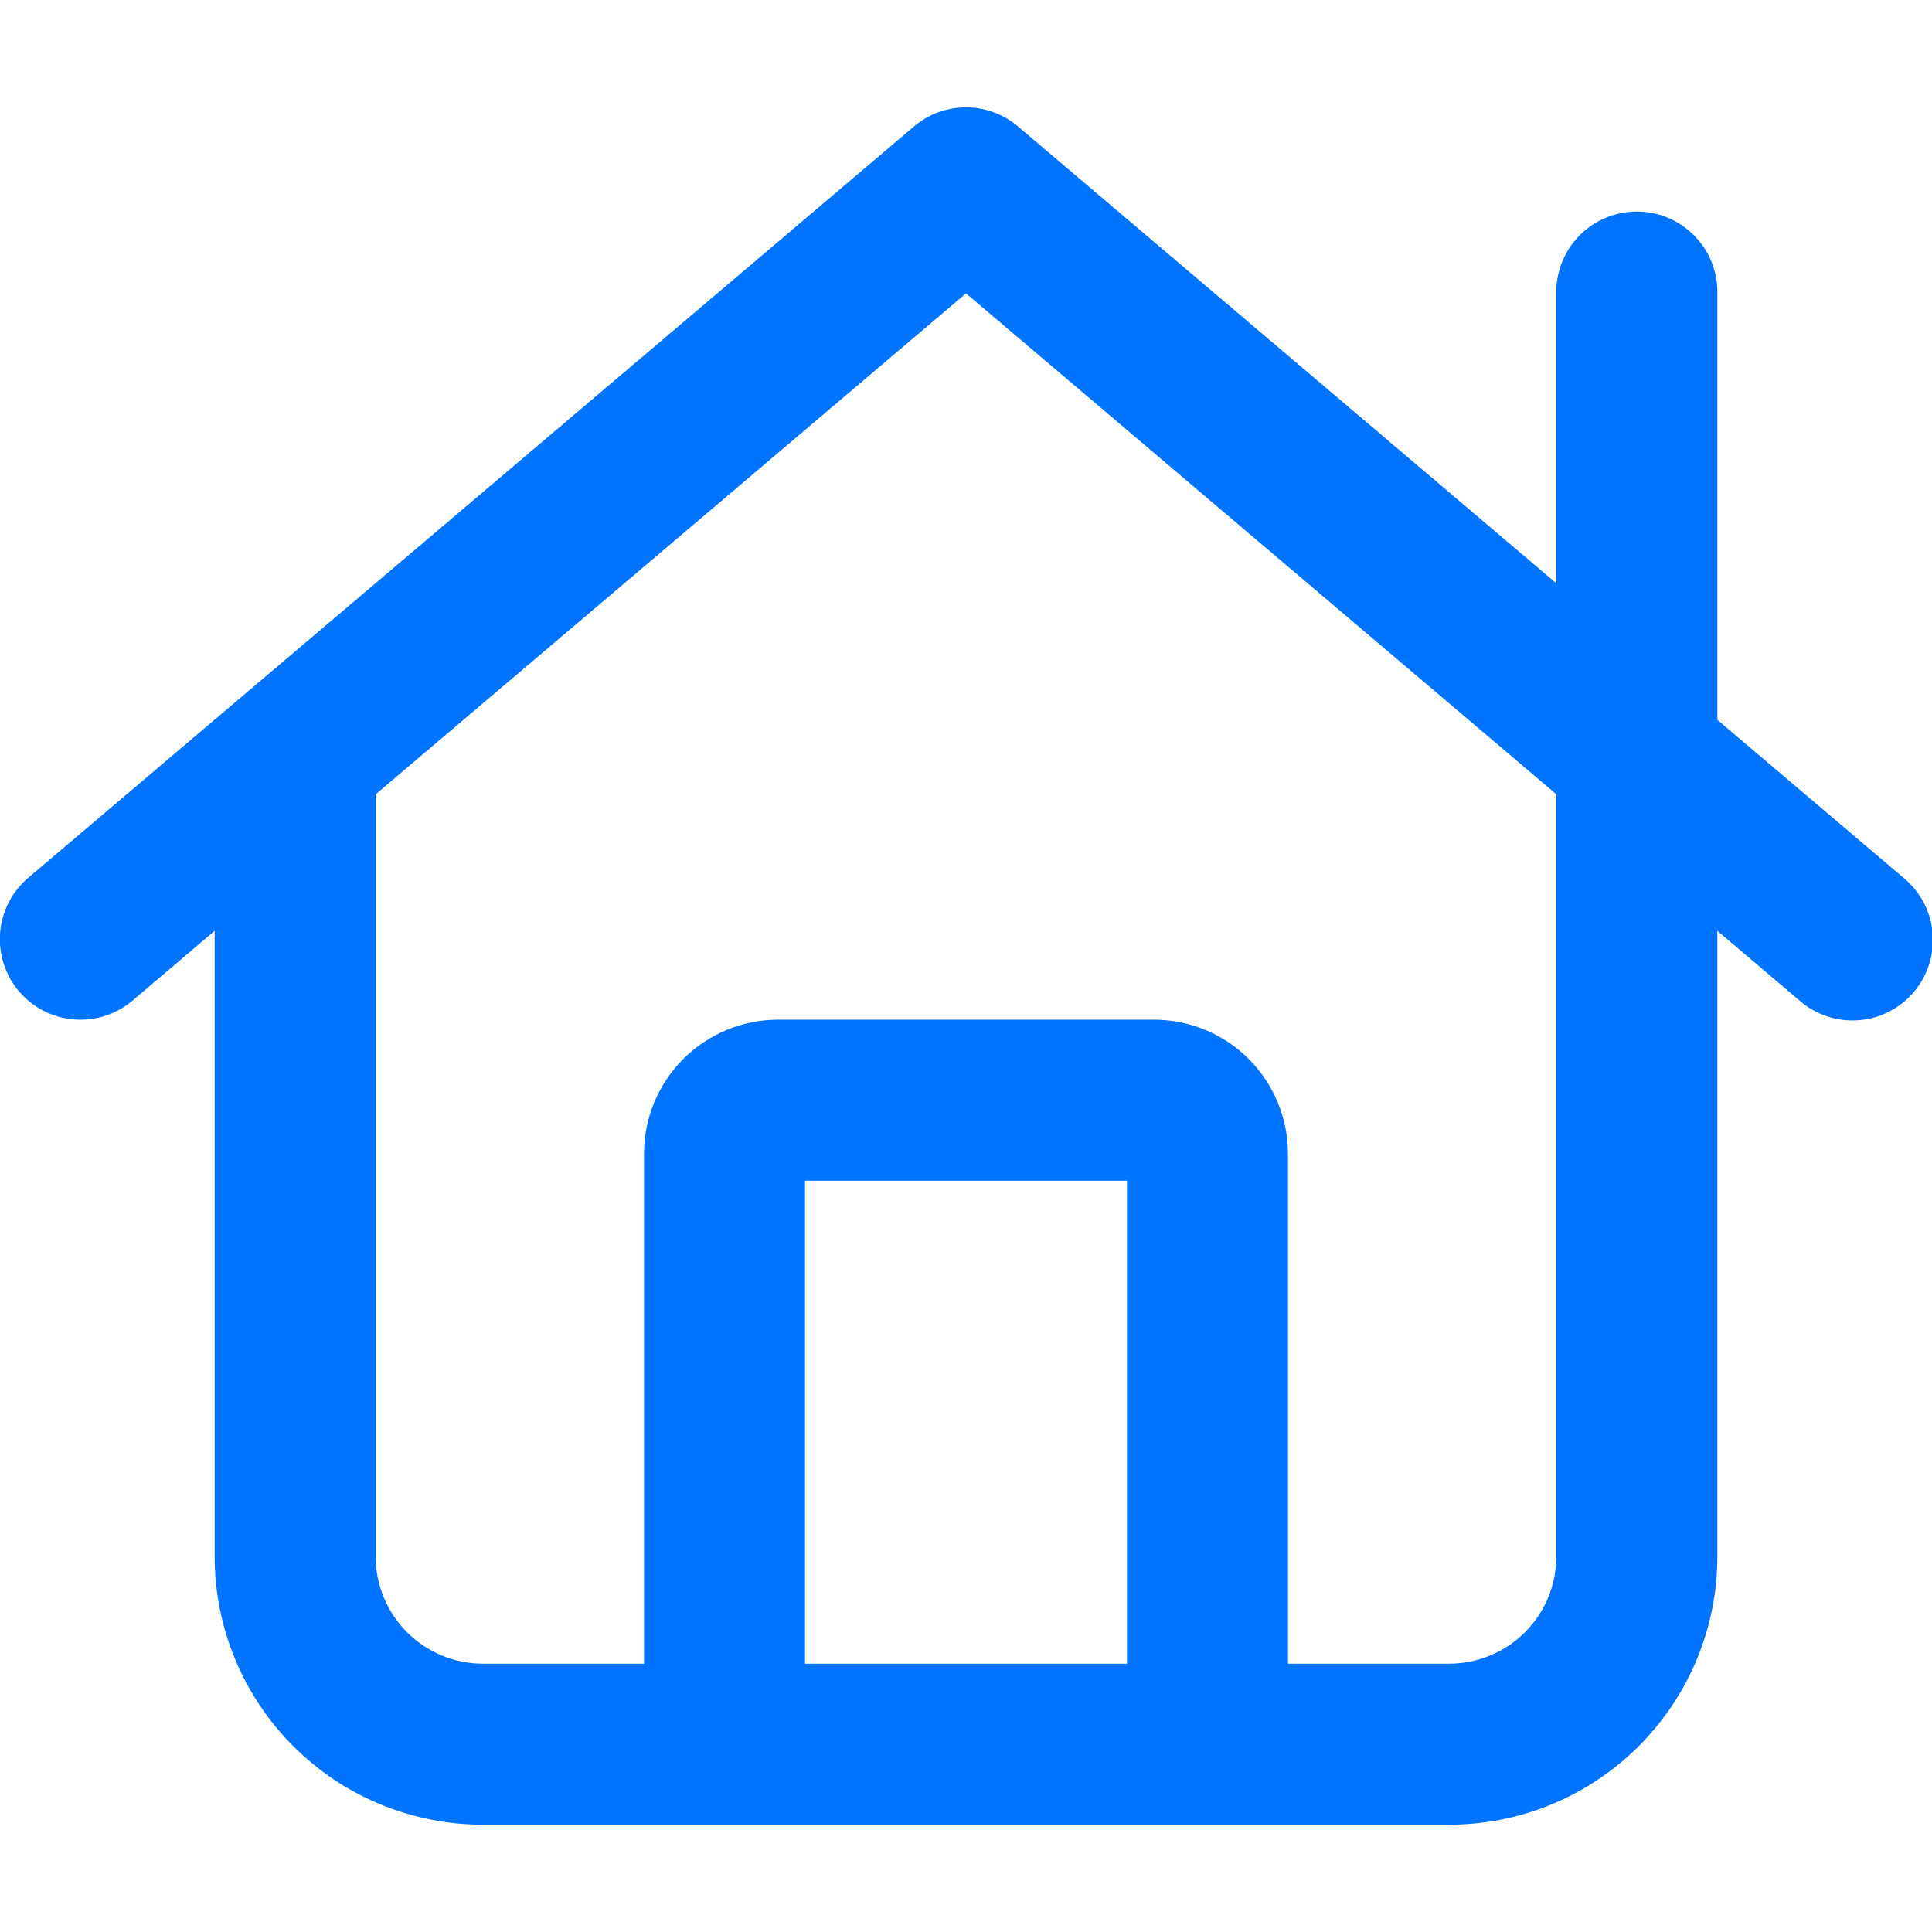 <?xml version="1.0" encoding="UTF-8"?> <svg xmlns="http://www.w3.org/2000/svg" width="50" height="50" viewBox="0 0 50 50" fill="none"><g clip-path="url(#clip0_4139_10350)"><path d="M23.654 3.273C24.029 2.954 24.506 2.778 24.999 2.778C25.492 2.778 25.969 2.954 26.345 3.273L40.278 15.096V7.639C40.267 7.359 40.313 7.079 40.413 6.817C40.513 6.555 40.665 6.316 40.859 6.114C41.054 5.912 41.287 5.751 41.545 5.641C41.803 5.532 42.081 5.475 42.361 5.475C42.642 5.475 42.919 5.532 43.177 5.641C43.435 5.751 43.669 5.912 43.863 6.114C44.058 6.316 44.21 6.555 44.309 6.817C44.409 7.079 44.455 7.359 44.445 7.639V18.629L49.263 22.718C49.476 22.893 49.653 23.109 49.782 23.353C49.911 23.597 49.99 23.864 50.015 24.139C50.04 24.414 50.01 24.692 49.927 24.955C49.844 25.218 49.709 25.462 49.53 25.673C49.352 25.884 49.133 26.057 48.887 26.182C48.641 26.308 48.373 26.383 48.098 26.403C47.822 26.424 47.546 26.39 47.284 26.302C47.022 26.215 46.78 26.077 46.572 25.895L44.445 24.089V40.278C44.445 41.19 44.266 42.093 43.917 42.936C43.568 43.779 43.056 44.544 42.411 45.19C41.766 45.834 41.001 46.346 40.158 46.695C39.315 47.044 38.412 47.223 37.5 47.223H12.5C11.588 47.223 10.684 47.044 9.842 46.695C8.999 46.346 8.234 45.834 7.589 45.189C6.944 44.544 6.432 43.779 6.083 42.936C5.734 42.093 5.555 41.19 5.555 40.278V24.089L3.431 25.894C3.009 26.252 2.463 26.428 1.912 26.383C1.361 26.339 0.85 26.077 0.492 25.656C0.134 25.234 -0.042 24.688 0.003 24.137C0.048 23.586 0.309 23.075 0.731 22.717L23.654 3.273ZM9.722 20.556V40.278C9.721 40.643 9.793 41.004 9.932 41.342C10.072 41.679 10.277 41.985 10.534 42.243C10.793 42.501 11.099 42.706 11.436 42.845C11.773 42.985 12.135 43.056 12.5 43.056H16.667V29.861C16.667 29.405 16.756 28.953 16.931 28.532C17.105 28.111 17.361 27.728 17.683 27.406C18.006 27.083 18.389 26.828 18.81 26.653C19.231 26.479 19.683 26.389 20.139 26.389H29.861C30.317 26.389 30.768 26.479 31.19 26.653C31.611 26.828 31.994 27.083 32.316 27.406C32.639 27.728 32.894 28.111 33.069 28.532C33.243 28.953 33.333 29.405 33.333 29.861V43.056H37.5C37.865 43.056 38.226 42.985 38.563 42.845C38.901 42.706 39.207 42.501 39.465 42.243C39.723 41.985 39.928 41.679 40.067 41.342C40.207 41.004 40.278 40.643 40.278 40.278V20.556L25 7.593L9.722 20.556ZM20.833 30.556V43.056H29.166V30.556H20.833Z" fill="#0073FF"></path></g><defs><clipPath id="clip0_4139_10350"><rect width="50" height="50" fill="white"></rect></clipPath></defs></svg> 